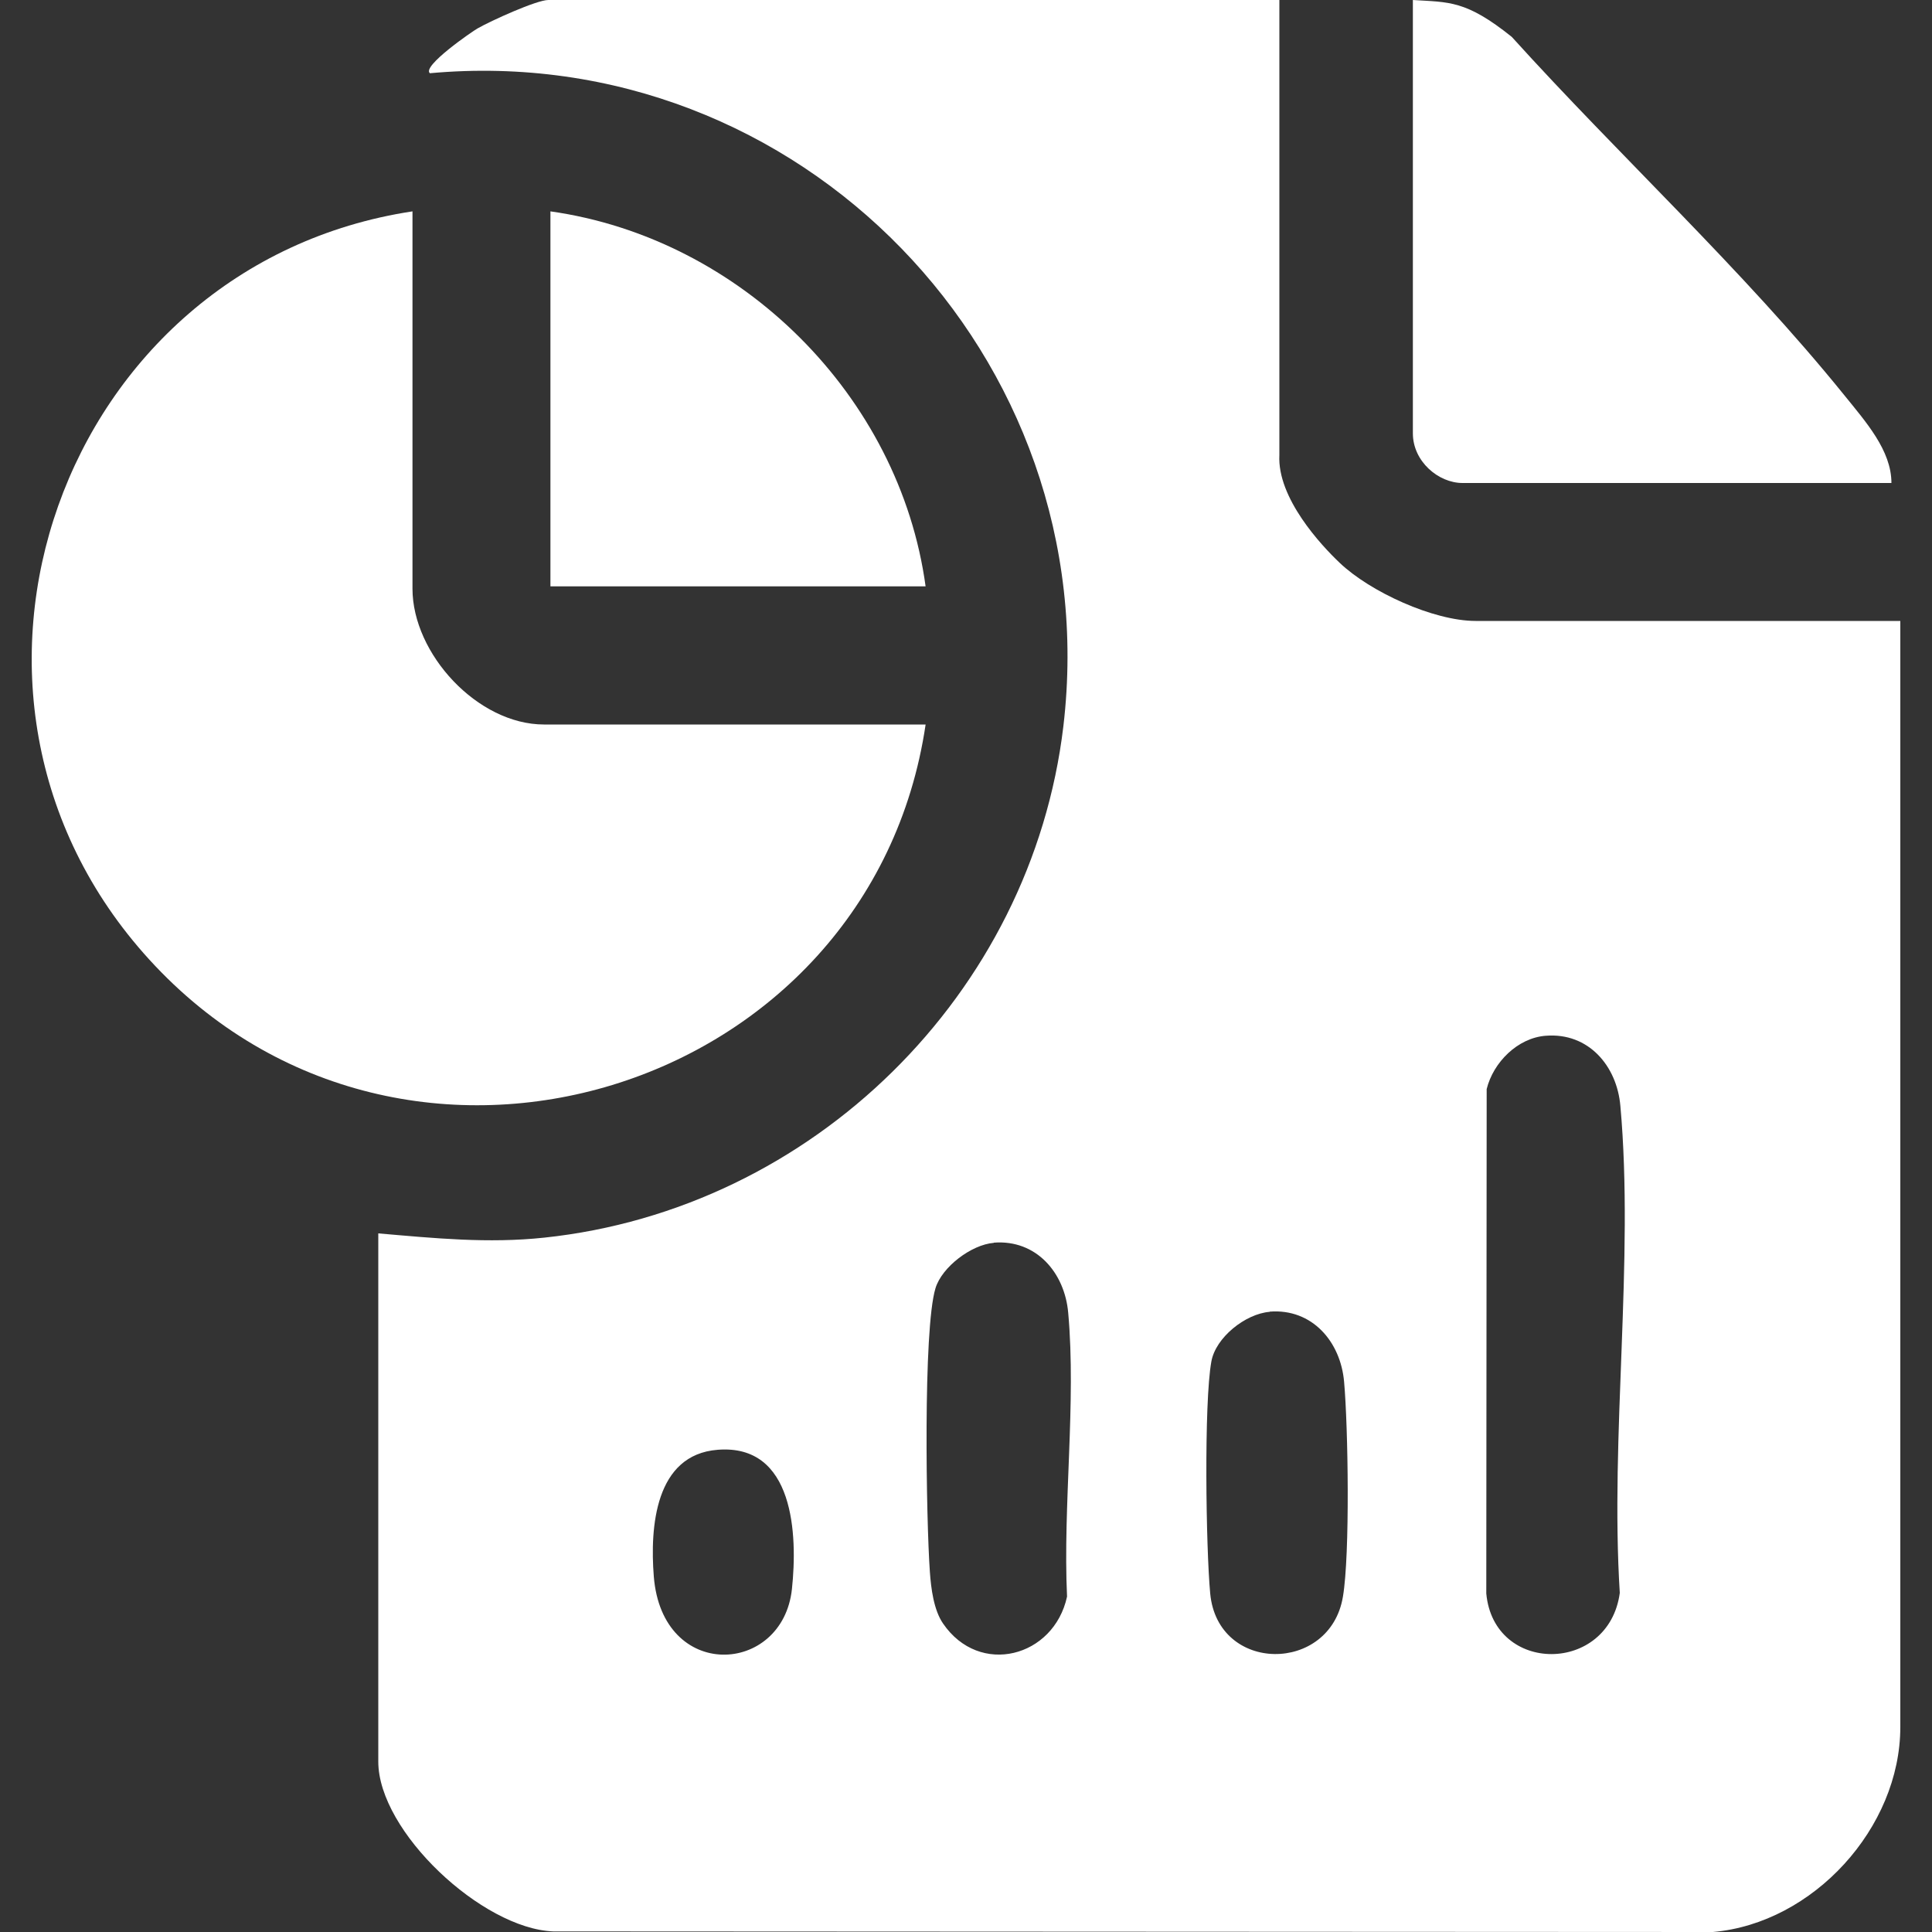 <?xml version="1.0" encoding="UTF-8"?> <svg xmlns="http://www.w3.org/2000/svg" id="Layer_1" viewBox="0 0 100 100"><rect x="0" y="0" width="100" height="100" fill="#333333" stroke="none"/><defs><style>.cls-1{fill:none;}.cls-2{fill:#fff;}</style></defs><path class="cls-2" d="M66.22,0v23.55c-.12,2.23,2.17,4.68,3.12,5.58,1.57,1.5,4.86,3.01,7.04,3.01h21.98v57.25c0,5.22-4.51,10.16-9.7,10.61l-60.02-.03c-3.68-.14-9.06-5.17-9.06-8.79v-27.34c2.91.25,5.67.53,8.59.22,13.89-1.47,25.22-12.61,26.87-26.47C57.3,18.45,41.36,2.05,22.25,3.79c-.43-.36,2.2-2.17,2.47-2.32.66-.38,3.05-1.47,3.66-1.47h37.83ZM80.01,53.61c-1.46.11-2.72,1.38-3.06,2.76l-.02,26.11c.39,4.2,6.34,4.17,6.91-.03-.51-8.12.75-17.2.03-25.21-.18-2.07-1.65-3.8-3.85-3.63ZM51.44,64.33c-1.16.09-2.69,1.25-3.02,2.35-.65,2.13-.48,12.02-.29,14.68.06.86.2,1.97.68,2.67,1.89,2.77,5.74,1.75,6.42-1.39-.22-4.72.48-10.04.06-14.69-.18-2.07-1.65-3.8-3.85-3.63ZM65.72,67.9c-1.26.1-2.8,1.33-3.02,2.57-.39,2.15-.28,9.66-.06,12.01.39,4.15,6.21,4.15,6.87.16.37-2.19.27-8.77.06-11.12-.18-2.07-1.65-3.8-3.85-3.63ZM37.15,75.04c-3.25.25-3.51,4.02-3.31,6.55.43,5.47,6.67,5.12,7.15.66.3-2.81.12-7.52-3.84-7.21Z"></path><path class="cls-2" d="M21.35,10.94v19.53c0,3.37,3.37,7.03,6.81,7.03h19.75c-2.83,19.11-27.02,26.59-40.18,12.17C-4.82,35.92,3.16,13.7,21.35,10.94Z"></path><path class="cls-2" d="M97.91,25h-22.21c-1.25,0-2.57-1.12-2.57-2.57V0c1.87.12,2.74,0,5.12,1.91,5.58,6.17,11.94,12.03,17.19,18.52,1.13,1.4,2.46,2.88,2.46,4.57Z"></path><path class="cls-2" d="M47.91,30.35h-19.42V10.94c9.85,1.39,18.08,9.54,19.42,19.42Z"></path><rect class="cls-1" width="100" height="100"></rect></svg> 